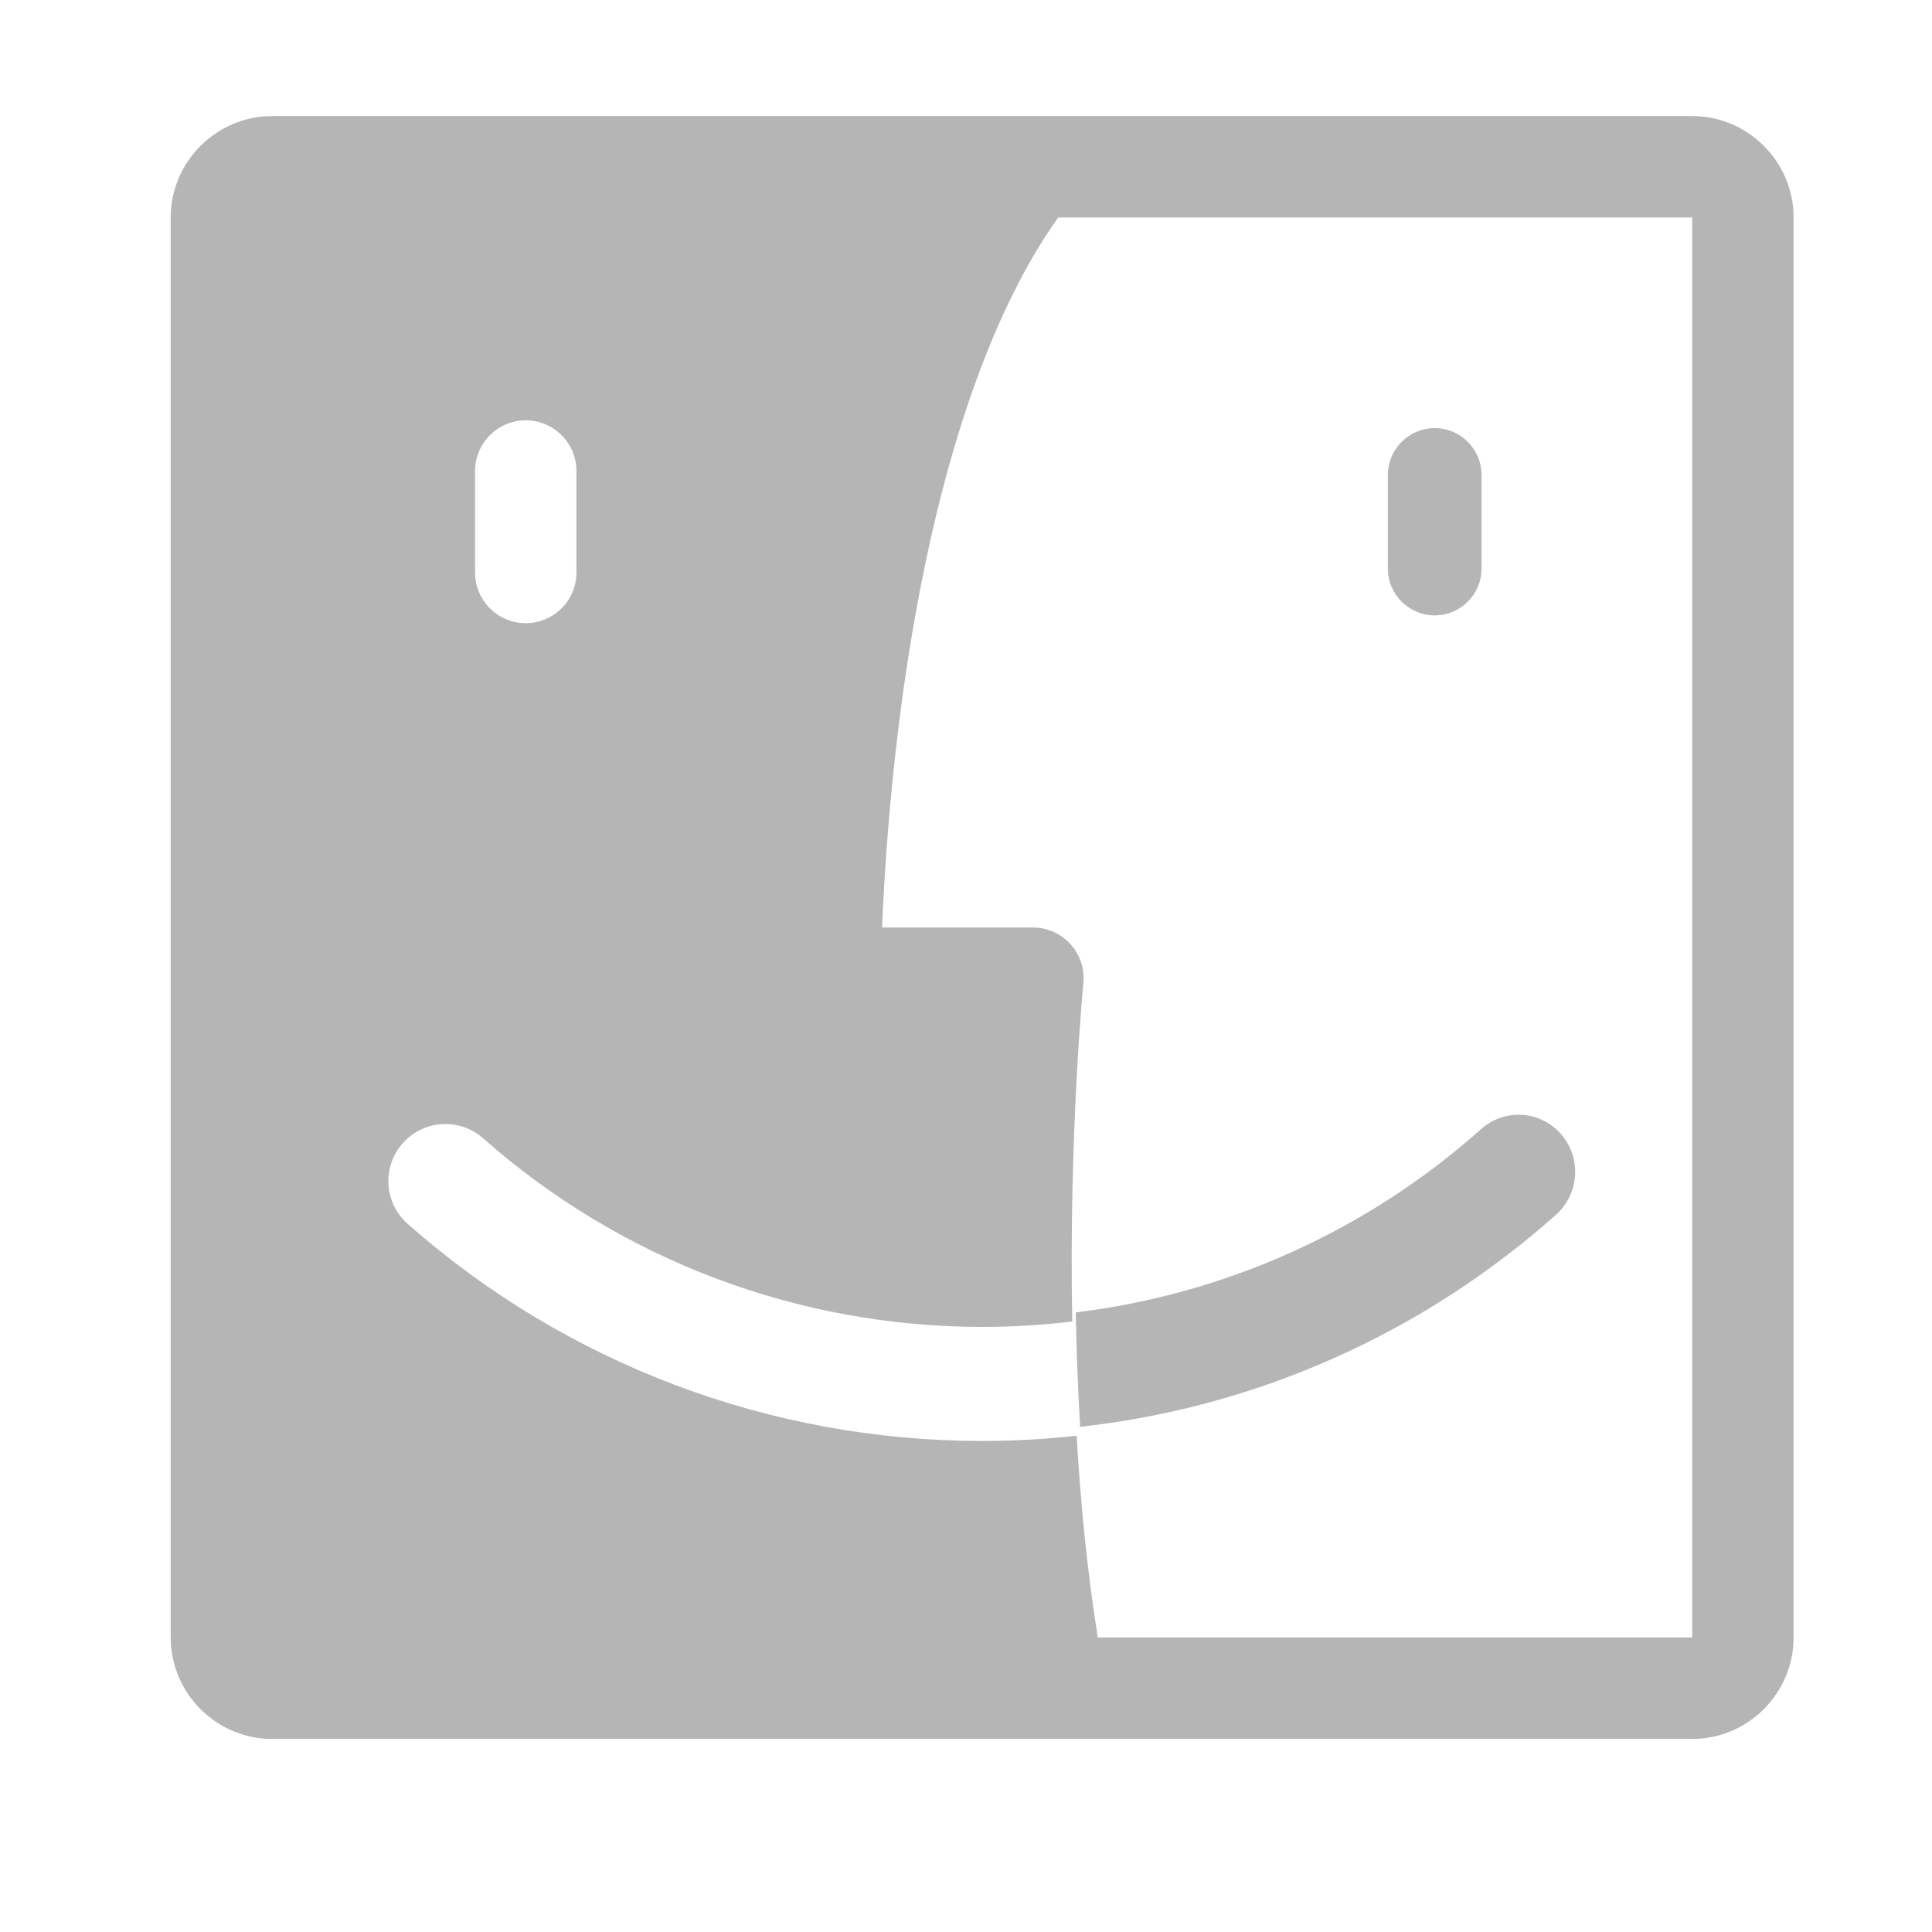 <svg width="25" height="25" viewBox="0 0 25 25" fill="none" xmlns="http://www.w3.org/2000/svg">
<g id="Frame 53">
<g id="Group 427319352">
<path id="Vector" d="M21.897 1.502H3.522C2.8 1.502 2.209 2.093 2.209 2.814V21.189C2.209 21.911 2.8 22.502 3.522 22.502H13.649C13.65 22.502 13.651 22.502 13.652 22.502C13.652 22.502 13.654 22.502 13.654 22.502H21.897C22.619 22.502 23.209 21.911 23.209 21.189V2.814C23.209 2.093 22.619 1.502 21.897 1.502ZM6.147 6.096C6.147 5.733 6.441 5.439 6.803 5.439C7.165 5.439 7.459 5.733 7.459 6.096V7.408C7.459 7.77 7.165 8.064 6.803 8.064C6.441 8.064 6.147 7.77 6.147 7.408V6.096ZM21.897 21.189H14.205C14.068 20.326 13.981 19.437 13.931 18.572C13.931 18.575 13.931 18.577 13.931 18.579C13.527 18.623 13.119 18.646 12.709 18.646C9.968 18.646 7.329 17.649 5.275 15.837C4.969 15.567 4.941 15.101 5.21 14.795C5.48 14.489 5.947 14.46 6.252 14.73C8.035 16.304 10.328 17.17 12.709 17.17C13.1 17.17 13.489 17.146 13.875 17.1C13.829 14.675 14.016 12.754 14.019 12.723C14.037 12.539 13.977 12.355 13.852 12.218C13.728 12.081 13.551 12.002 13.366 12.002H11.414C11.443 11.292 11.519 10.078 11.721 8.717C12.107 6.117 12.787 4.087 13.693 2.814H21.897V21.189H21.897Z" fill="#B5B5B5"/>
<path id="Vector_2" d="M18.565 7.963C18.231 7.963 17.959 7.692 17.959 7.357V6.146C17.959 5.811 18.231 5.54 18.565 5.54C18.899 5.54 19.171 5.811 19.171 6.146V7.357C19.171 7.692 18.899 7.963 18.565 7.963Z" fill="#B5B5B5"/>
<path id="Vector_3" d="M20.199 14.675C19.932 14.369 19.469 14.34 19.166 14.61C17.689 15.926 15.86 16.747 13.921 16.982C13.929 17.46 13.947 17.957 13.977 18.463C16.253 18.212 18.404 17.26 20.135 15.718C20.438 15.448 20.467 14.981 20.199 14.675Z" fill="#B5B5B5"/>
</g>
</g>
</svg>
